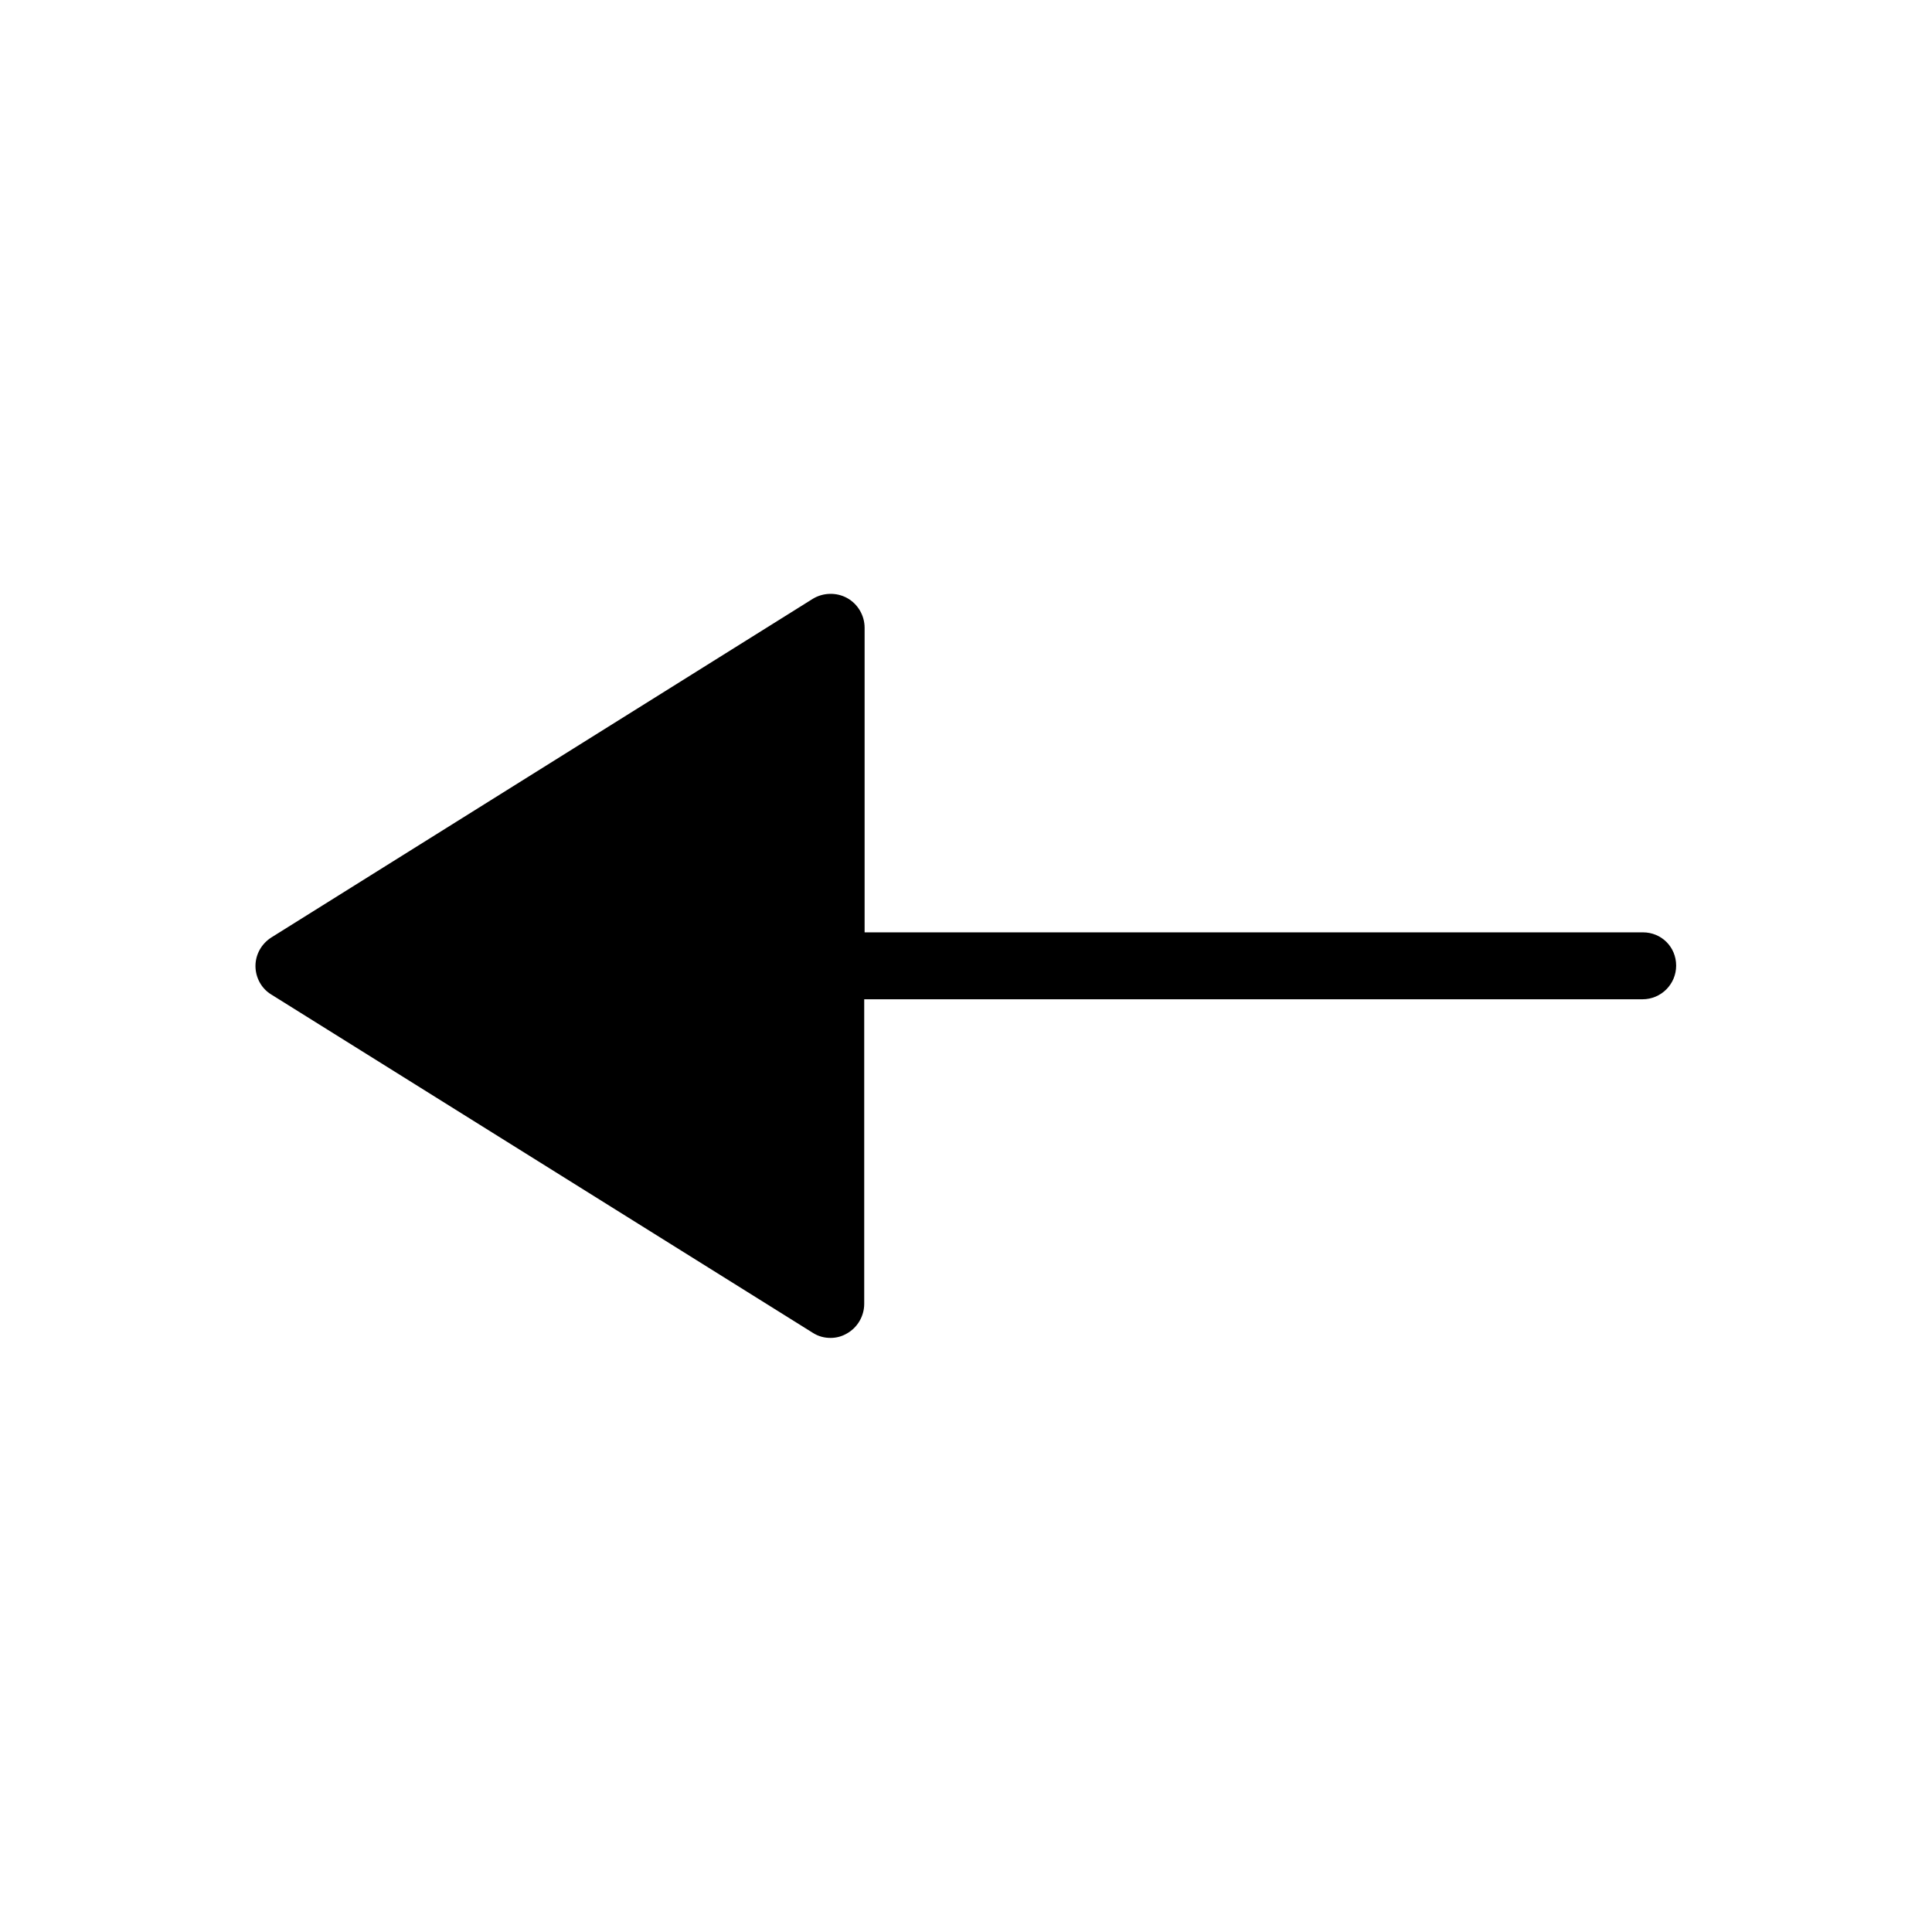 <?xml version="1.0" encoding="UTF-8"?>
<!-- Uploaded to: SVG Repo, www.svgrepo.com, Generator: SVG Repo Mixer Tools -->
<svg fill="#000000" width="800px" height="800px" version="1.1" viewBox="144 144 512 512" xmlns="http://www.w3.org/2000/svg">
 <path d="m579.38 391.08h-206.25v-80.715c0-3.254-1.785-6.297-4.617-7.871-2.832-1.574-6.402-1.469-9.133 0.211l-143.48 89.738c-2.625 1.68-4.199 4.512-4.199 7.559 0 3.043 1.574 5.984 4.199 7.559l143.48 89.637c1.469 0.945 3.043 1.363 4.723 1.363 1.574 0 3.043-0.418 4.305-1.156 2.832-1.574 4.617-4.617 4.617-7.871v-80.715h206.25c4.934 0 8.922-3.988 8.922-8.922 0-4.934-3.883-8.816-8.816-8.816z"/>
</svg>